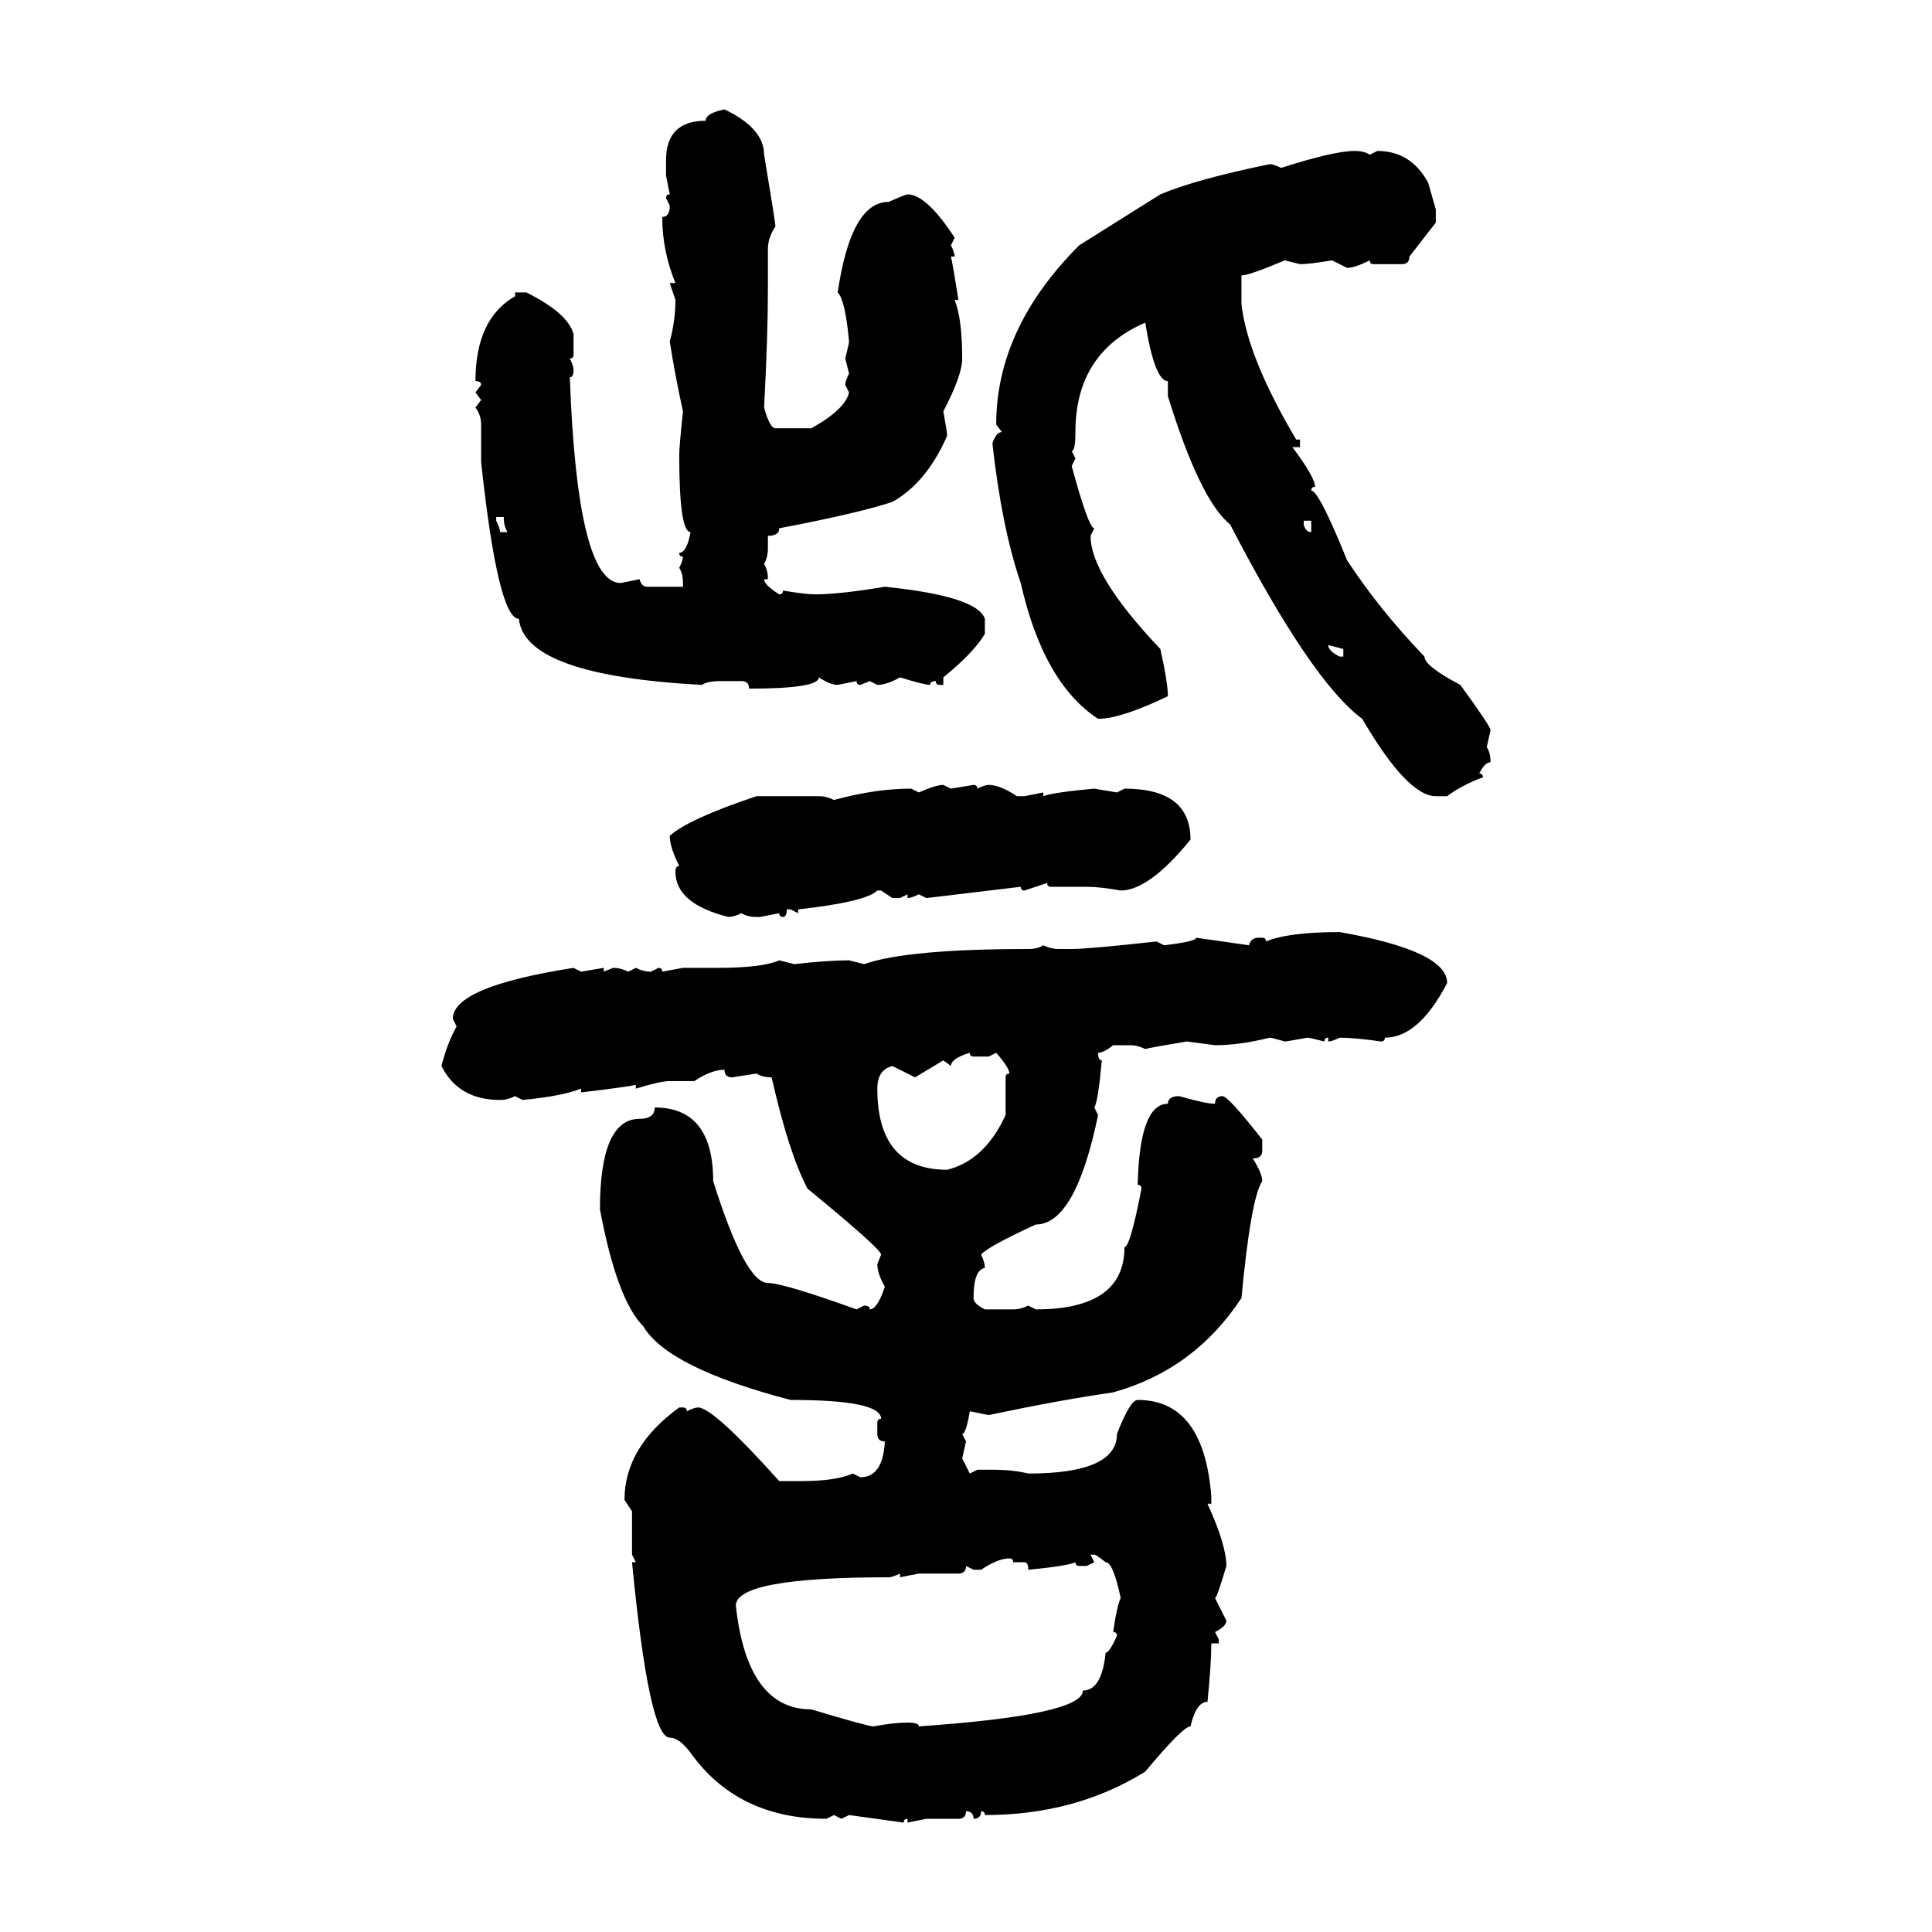 <svg xmlns="http://www.w3.org/2000/svg" xmlns:xlink="http://www.w3.org/1999/xlink" width="300" height="300"><path d="M112.50 16.99L112.50 16.99Q118.65 19.92 118.65 24.02L118.65 24.02Q120.41 34.57 120.41 35.16L120.41 35.16Q119.24 36.91 119.24 38.67L119.24 38.67L119.24 44.82Q119.24 52.15 118.65 63.28L118.65 63.28Q119.53 66.50 120.41 66.50L120.41 66.50L125.98 66.50Q131.25 63.57 131.84 60.94L131.84 60.94L131.25 59.77Q131.25 59.18 131.84 58.01L131.84 58.01L131.25 55.66Q131.84 53.32 131.84 53.03L131.84 53.03Q131.25 46.58 130.08 45.41L130.08 45.41Q132.13 31.35 137.99 31.35L137.99 31.35Q140.63 30.18 140.92 30.18L140.92 30.18Q143.85 30.18 148.24 36.91L148.24 36.91L147.66 38.09Q148.24 39.26 148.24 39.84L148.24 39.84L147.66 39.84Q147.95 41.02 148.83 46.58L148.83 46.58L148.24 46.58Q149.41 49.51 149.41 55.66L149.41 55.66Q149.41 58.30 146.48 63.87L146.48 63.87Q147.07 67.09 147.07 67.68L147.07 67.68Q143.85 75 138.57 77.93L138.57 77.93Q133.30 79.69 121.00 82.03L121.00 82.03Q121.00 83.20 119.24 83.20L119.24 83.20L119.24 85.25Q119.24 86.43 118.65 87.60L118.65 87.60Q119.24 88.48 119.24 89.94L119.24 89.94L118.65 89.94Q118.65 90.82 121.00 92.29L121.00 92.29Q121.58 92.29 121.58 91.70L121.58 91.70Q125.10 92.29 126.56 92.29L126.56 92.29Q130.37 92.29 137.40 91.11L137.40 91.11Q151.76 92.58 152.93 96.09L152.93 96.09L152.93 98.44Q151.17 101.37 146.48 105.18L146.48 105.18L146.48 106.35L145.90 106.35Q145.31 106.35 145.31 105.76L145.31 105.76Q144.43 105.76 144.43 106.35L144.43 106.35Q143.55 106.35 139.75 105.18L139.75 105.18Q137.70 106.35 136.23 106.35L136.23 106.35L135.06 105.76L133.59 106.35Q133.01 106.35 133.01 105.76L133.01 105.76L130.08 106.35Q128.91 106.35 127.15 105.18L127.15 105.18Q127.15 106.93 116.31 106.93L116.31 106.93Q116.31 105.76 115.14 105.76L115.14 105.76L111.91 105.76Q109.86 105.76 108.98 106.35L108.98 106.35Q81.45 104.88 80.57 96.09L80.57 96.09Q77.34 96.09 74.71 71.78L74.71 71.78L74.71 65.92Q74.71 64.45 73.83 63.28L73.83 63.28L74.71 62.11L73.83 60.94L74.71 59.77Q74.71 59.18 73.83 59.18L73.83 59.18Q73.83 49.51 79.98 46.00L79.98 46.00L79.98 45.41L81.74 45.41Q88.18 48.63 89.06 51.86L89.06 51.86L89.06 55.08Q89.06 55.66 88.48 55.66L88.48 55.66Q89.06 56.84 89.06 57.42L89.06 57.42Q89.06 58.59 88.48 58.59L88.48 58.59Q89.65 90.53 96.39 90.53L96.39 90.53L99.32 89.94Q99.61 91.11 100.49 91.11L100.49 91.11L106.05 91.11L106.05 90.53Q106.05 89.06 105.47 88.18L105.47 88.18Q106.05 87.01 106.05 86.43L106.05 86.43Q105.47 86.43 105.47 85.84L105.47 85.84Q106.64 85.84 107.23 82.62L107.23 82.62Q105.47 82.62 105.47 70.61L105.47 70.61Q105.47 69.43 106.05 63.87L106.05 63.87Q104.88 58.59 104.00 53.03L104.00 53.03Q104.88 49.80 104.88 46.58L104.88 46.58L104.00 43.95L104.88 43.95Q102.83 38.96 102.83 33.69L102.83 33.69Q104.00 33.69 104.00 31.93L104.00 31.93L103.42 30.76Q103.42 30.18 104.00 30.18L104.00 30.18L103.42 27.25L103.42 24.90Q103.42 18.75 109.57 18.75L109.57 18.75Q109.57 17.58 112.50 16.99ZM210.35 23.44L210.35 23.44Q211.82 23.44 212.70 24.02L212.70 24.02L213.87 23.44Q219.14 23.44 221.78 28.42L221.78 28.42L222.95 32.52L222.95 34.57L218.85 39.84Q218.85 41.02 217.68 41.02L217.68 41.02L213.28 41.02Q212.70 41.02 212.70 40.43L212.70 40.43Q210.35 41.60 209.18 41.60L209.18 41.60L206.84 40.43Q203.32 41.02 201.86 41.02L201.86 41.02L199.51 40.43Q193.95 42.77 192.77 42.77L192.77 42.77L192.77 47.17Q193.65 55.37 201.27 68.26L201.27 68.26L201.86 68.26L201.86 69.43L200.68 69.43Q204.20 74.12 204.20 75.59L204.20 75.59Q203.61 75.59 203.61 76.17L203.61 76.17Q204.79 76.17 209.18 87.01L209.18 87.01Q214.16 94.63 221.19 101.95L221.19 101.95Q221.19 103.42 226.76 106.35L226.76 106.35Q231.45 112.79 231.45 113.38L231.45 113.38L230.86 116.02Q231.45 116.89 231.45 118.36L231.45 118.36Q230.57 118.36 229.69 120.12L229.69 120.12Q230.27 120.12 230.27 120.70L230.27 120.70Q227.05 121.88 224.71 123.63L224.71 123.63L222.95 123.63Q218.55 123.63 211.52 111.62L211.52 111.62Q203.61 105.76 191.02 81.45L191.02 81.45Q186.33 77.64 181.35 61.52L181.35 61.52L181.35 59.18Q179.30 59.18 177.83 50.10L177.83 50.10Q166.99 54.79 166.99 67.09L166.99 67.09Q166.99 70.02 166.41 70.02L166.41 70.02L166.99 71.19L166.41 72.36Q169.04 82.03 169.92 82.03L169.92 82.03L169.34 83.20Q169.34 89.36 180.18 100.78L180.18 100.78Q181.35 106.05 181.35 108.11L181.35 108.11Q174.02 111.62 170.51 111.62L170.51 111.62Q162.01 106.05 158.50 90.53L158.50 90.53Q155.57 82.03 154.10 68.85L154.10 68.85Q154.69 67.09 155.57 67.09L155.57 67.09L154.69 65.92Q154.69 50.98 167.58 38.09L167.58 38.09L180.18 30.18Q185.74 27.83 197.17 25.49L197.17 25.49Q197.75 25.49 198.93 26.07L198.93 26.07Q207.13 23.44 210.35 23.44ZM78.22 80.27L77.05 80.27L77.05 80.86Q77.64 82.03 77.64 82.62L77.64 82.62L78.81 82.62Q78.22 81.74 78.22 80.27L78.22 80.27ZM203.61 80.86L202.44 80.86L202.44 81.45Q202.73 82.62 203.61 82.62L203.61 82.62L203.61 80.86ZM206.25 100.20L206.25 100.20Q206.25 101.07 208.01 101.95L208.01 101.95L208.59 101.95L208.59 100.78Q206.54 100.20 206.25 100.20ZM146.48 121.88L146.48 121.88L147.66 122.46L151.17 121.88Q151.76 121.88 151.76 122.46L151.76 122.46Q152.93 121.88 153.52 121.88L153.52 121.88Q155.27 121.88 157.91 123.63L157.91 123.63L159.08 123.63L162.01 123.05L162.01 123.63Q163.48 123.05 169.92 122.46L169.92 122.46L173.44 123.05L174.61 122.46Q184.86 122.46 184.86 130.37L184.86 130.37Q178.42 138.28 174.02 138.28L174.02 138.28Q170.80 137.70 168.75 137.70L168.75 137.70L163.18 137.70Q162.60 137.70 162.60 137.11L162.60 137.11L159.08 138.28Q158.50 138.28 158.50 137.70L158.50 137.70L143.85 139.45L142.68 138.87Q141.50 139.45 140.92 139.45L140.92 139.45L140.92 138.87L139.75 139.45L138.57 139.45L136.82 138.28L136.23 138.28Q134.47 140.04 123.93 141.21L123.93 141.21L123.93 141.80L122.75 141.21L122.17 141.21Q122.17 142.38 121.58 142.38L121.58 142.38Q121.00 142.38 121.00 141.80L121.00 141.80L118.07 142.38L117.48 142.38Q116.02 142.38 115.14 141.80L115.14 141.80Q113.96 142.38 113.09 142.38L113.09 142.38Q104.88 140.33 104.88 135.35L104.88 135.35Q104.88 134.47 105.47 134.47L105.47 134.47Q104.00 131.54 104.00 129.79L104.00 129.79Q106.93 127.15 117.48 123.63L117.48 123.63L127.15 123.63Q128.32 123.63 129.49 124.22L129.49 124.22Q135.94 122.46 141.50 122.46L141.50 122.46L142.68 123.05Q145.31 121.88 146.48 121.88ZM208.01 144.73L208.01 144.73Q224.71 147.66 224.71 152.64L224.71 152.64Q220.31 161.13 215.04 161.13L215.04 161.13Q215.04 161.72 214.45 161.72L214.45 161.72Q210.35 161.13 208.01 161.13L208.01 161.13Q206.84 161.72 206.25 161.72L206.25 161.72L206.25 161.13Q205.66 161.13 205.66 161.72L205.66 161.72Q203.32 161.13 203.03 161.13L203.03 161.13Q199.80 161.72 199.51 161.72L199.51 161.72Q197.46 161.13 197.17 161.13L197.17 161.13Q192.48 162.30 188.67 162.30L188.67 162.30L184.28 161.72Q179.00 162.60 177.83 162.89L177.83 162.89Q176.66 162.30 175.49 162.30L175.49 162.30L172.85 162.30Q171.39 163.48 170.51 163.48L170.51 163.48Q170.51 164.65 171.09 164.65L171.09 164.65Q170.51 171.09 169.92 171.97L169.92 171.97L170.51 173.14Q166.99 190.14 160.84 190.14L160.84 190.14Q153.22 193.65 152.34 194.82L152.34 194.82Q152.93 196.00 152.93 196.88L152.93 196.88Q151.17 197.17 151.17 201.56L151.17 201.56Q151.17 202.44 152.93 203.32L152.93 203.32L157.32 203.32Q158.50 203.32 159.67 202.73L159.67 202.73L160.84 203.32Q174.61 203.32 174.61 193.65L174.61 193.65Q175.49 193.65 177.25 184.57L177.25 184.57Q177.25 183.98 176.66 183.98L176.66 183.98Q176.95 171.39 181.35 171.39L181.35 171.39Q181.35 170.21 183.11 170.21L183.11 170.21Q187.21 171.39 188.67 171.39L188.67 171.39Q188.67 170.21 189.84 170.21L189.84 170.21Q190.72 170.21 196.00 176.95L196.00 176.95L196.00 178.71Q196.00 179.88 194.53 179.88L194.53 179.88Q196.00 182.23 196.00 183.40L196.00 183.40Q194.24 186.04 192.77 201.56L192.77 201.56Q185.45 212.70 172.85 216.21L172.85 216.21Q164.65 217.38 153.52 219.73L153.52 219.73L150.59 219.14Q150 222.66 149.41 222.66L149.41 222.66L150 223.83L149.41 226.46L150.59 228.81L151.76 228.22L154.10 228.22Q157.32 228.22 159.67 228.81L159.67 228.81Q173.44 228.81 173.44 222.66L173.44 222.66Q175.49 217.38 176.66 217.38L176.66 217.38Q186.91 217.38 188.09 232.32L188.09 232.32L188.09 233.50L187.50 233.50Q190.43 239.94 190.43 243.16L190.43 243.16Q188.96 248.14 188.67 248.14L188.67 248.14L190.43 251.66Q190.43 252.54 188.67 253.42L188.67 253.42L189.26 254.59L189.26 255.18L188.09 255.18Q188.09 258.40 187.50 264.26L187.50 264.26Q185.74 264.26 184.86 268.07L184.86 268.07Q183.69 268.07 177.83 275.10L177.83 275.10Q166.99 281.84 152.93 281.84L152.93 281.84Q152.93 281.25 152.34 281.25L152.34 281.25Q152.34 282.42 151.17 282.42L151.17 282.42Q151.17 281.25 150 281.25L150 281.25Q150 282.42 148.83 282.42L148.83 282.42L143.85 282.42L140.92 283.01L140.92 282.42Q140.33 282.42 140.33 283.01L140.33 283.01L131.84 281.84L130.66 282.42L129.49 281.84L128.32 282.42Q114.55 282.42 107.23 272.17L107.23 272.17Q105.47 269.82 104.00 269.82L104.00 269.82Q100.78 269.82 98.14 242.58L98.14 242.58L98.73 242.58L98.14 241.41L98.14 234.67L96.97 232.91Q96.97 224.71 105.47 218.55L105.47 218.55L106.05 218.55Q106.64 218.55 106.64 219.14L106.64 219.14Q107.81 218.55 108.40 218.55L108.40 218.55Q110.74 218.55 121.00 229.98L121.00 229.98L124.51 229.98Q129.79 229.98 132.42 228.81L132.42 228.81L133.59 229.39Q137.11 229.39 137.40 223.83L137.40 223.83Q136.23 223.83 136.23 222.66L136.23 222.66L136.23 220.90Q136.23 220.31 136.82 220.31L136.82 220.31Q136.82 217.38 122.75 217.38L122.75 217.38Q103.71 212.40 99.90 205.96L99.90 205.96Q95.80 201.86 93.16 187.79L93.16 187.79Q93.16 173.73 99.32 173.73L99.32 173.73Q101.66 173.73 101.66 171.97L101.66 171.97Q110.74 171.97 110.74 183.40L110.74 183.40Q115.72 199.22 119.24 199.22L119.24 199.22Q121.58 199.22 133.01 203.32L133.01 203.32L134.18 202.73Q135.06 202.73 135.06 203.32L135.06 203.32Q136.23 203.32 137.40 199.80L137.40 199.80Q136.23 197.75 136.23 196.29L136.23 196.29L136.82 194.82Q136.82 193.95 125.39 184.57L125.39 184.57Q122.46 179.00 119.82 167.29L119.82 167.29Q118.36 167.29 117.48 166.70L117.48 166.70L113.67 167.29Q112.50 167.29 112.50 166.11L112.50 166.11Q110.45 166.11 107.81 167.87L107.81 167.87L104.00 167.87Q102.54 167.87 98.73 169.04L98.73 169.04L98.73 168.46Q97.56 168.75 90.23 169.63L90.23 169.63L90.23 169.04Q87.30 170.21 81.15 170.80L81.15 170.80L79.98 170.21Q78.81 170.80 77.64 170.80L77.64 170.80Q71.19 170.80 68.55 165.53L68.55 165.53Q69.43 162.01 70.90 159.38L70.90 159.38L70.31 158.20Q70.31 153.22 89.06 150.29L89.06 150.29L90.23 150.88L93.75 150.29L93.75 150.88L95.21 150.29Q96.39 150.29 97.56 150.88L97.56 150.88L98.73 150.29Q99.90 150.88 101.07 150.88L101.07 150.88L102.25 150.29Q102.83 150.29 102.83 150.88L102.83 150.88L106.05 150.29L111.33 150.29Q118.36 150.29 121.00 149.12L121.00 149.12L123.34 149.71Q128.61 149.12 131.84 149.12L131.84 149.12L134.18 149.71Q140.92 147.36 159.67 147.36L159.67 147.36Q161.13 147.36 162.01 146.78L162.01 146.78Q163.18 147.36 164.36 147.36L164.36 147.36L166.41 147.36Q169.04 147.36 179.59 146.19L179.59 146.19L180.76 146.78Q185.74 146.19 185.74 145.61L185.74 145.61L193.95 146.78Q194.24 145.61 195.41 145.61L195.41 145.61L196.00 145.61Q196.58 145.61 196.58 146.19L196.58 146.19Q200.10 144.73 208.01 144.73ZM147.66 165.53L147.66 165.53L146.48 164.65L142.09 167.29L138.57 165.53Q136.23 166.11 136.23 169.04L136.23 169.04Q136.23 181.64 147.07 181.64L147.07 181.64Q152.93 180.18 156.15 173.14L156.15 173.14L156.15 167.29Q156.15 166.70 156.74 166.70L156.74 166.70Q156.74 165.82 154.69 163.48L154.69 163.48L153.52 164.06L151.17 164.06Q150.59 164.06 150.59 163.48L150.59 163.48Q147.66 164.36 147.66 165.53ZM169.92 241.41L169.34 241.41L169.92 242.58L168.75 243.16L167.58 243.16Q166.99 243.16 166.99 242.58L166.99 242.58Q165.82 243.16 159.67 243.75L159.67 243.75Q159.67 242.58 159.08 242.58L159.08 242.58L157.32 242.58Q157.32 241.99 156.74 241.99L156.74 241.99Q154.98 241.99 152.34 243.75L152.34 243.75L151.17 243.75L150 243.16Q150 244.34 148.83 244.34L148.83 244.34L142.68 244.34L139.75 244.92L139.75 244.34Q138.57 244.92 137.99 244.92L137.99 244.92Q114.26 244.92 114.26 249.32L114.26 249.32Q116.02 265.43 125.98 265.43L125.98 265.43Q134.77 268.07 135.64 268.07L135.64 268.07Q138.87 267.48 140.92 267.48L140.92 267.48Q142.68 267.48 142.68 268.07L142.68 268.07Q168.16 266.31 168.16 262.50L168.16 262.50Q171.09 262.50 171.68 256.64L171.68 256.64Q172.27 256.64 173.44 254.00L173.44 254.00Q173.44 253.42 172.85 253.42L172.85 253.42Q173.44 249.32 174.02 248.14L174.02 248.14Q172.85 242.58 171.68 242.58L171.68 242.58Q170.21 241.41 169.92 241.41L169.92 241.41Z"/></svg>